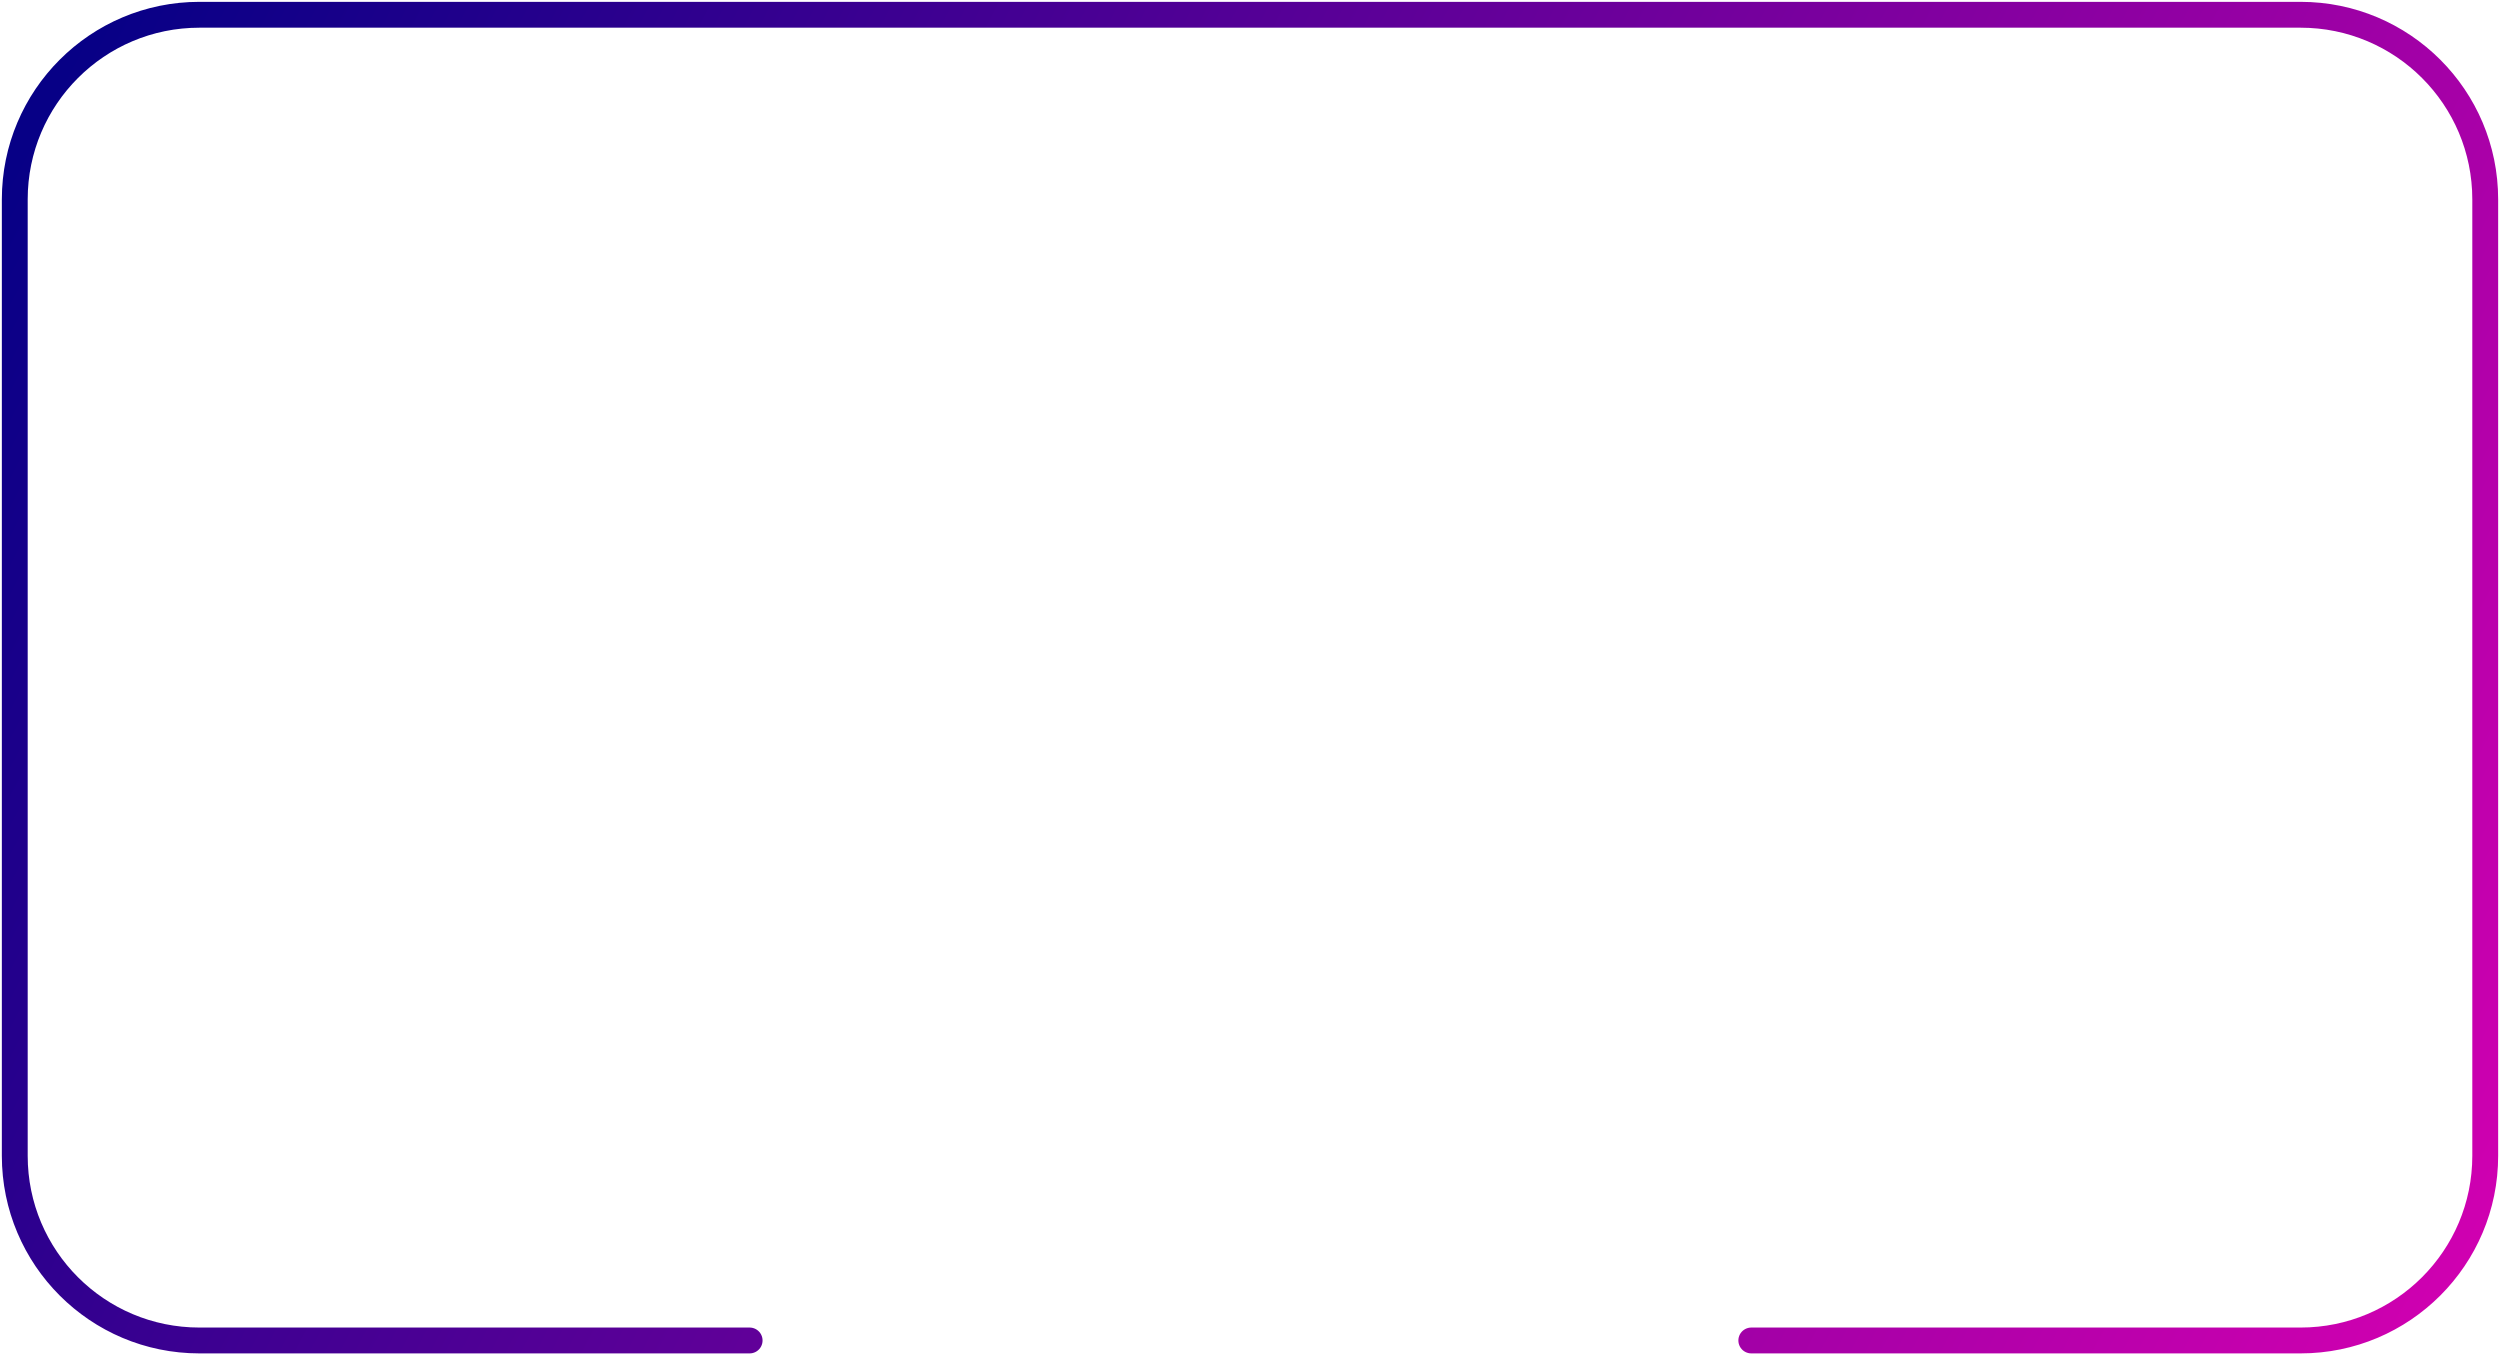 <?xml version="1.0" encoding="UTF-8"?> <svg xmlns="http://www.w3.org/2000/svg" width="677" height="367" viewBox="0 0 677 367" fill="none"><path d="M203 363H54C26.386 363 4 340.614 4 313V54C4 26.386 26.386 4 54 4H623C650.614 4 673 26.386 673 54V313C673 340.614 650.614 363 623 363H474.25" stroke="url(#paint0_linear_306_15)" stroke-width="7" stroke-linecap="round"></path><defs><linearGradient id="paint0_linear_306_15" x1="18" y1="18" x2="661" y2="353.5" gradientUnits="userSpaceOnUse"><stop stop-color="#070086"></stop><stop offset="1" stop-color="#CF00B0"></stop></linearGradient></defs></svg> 